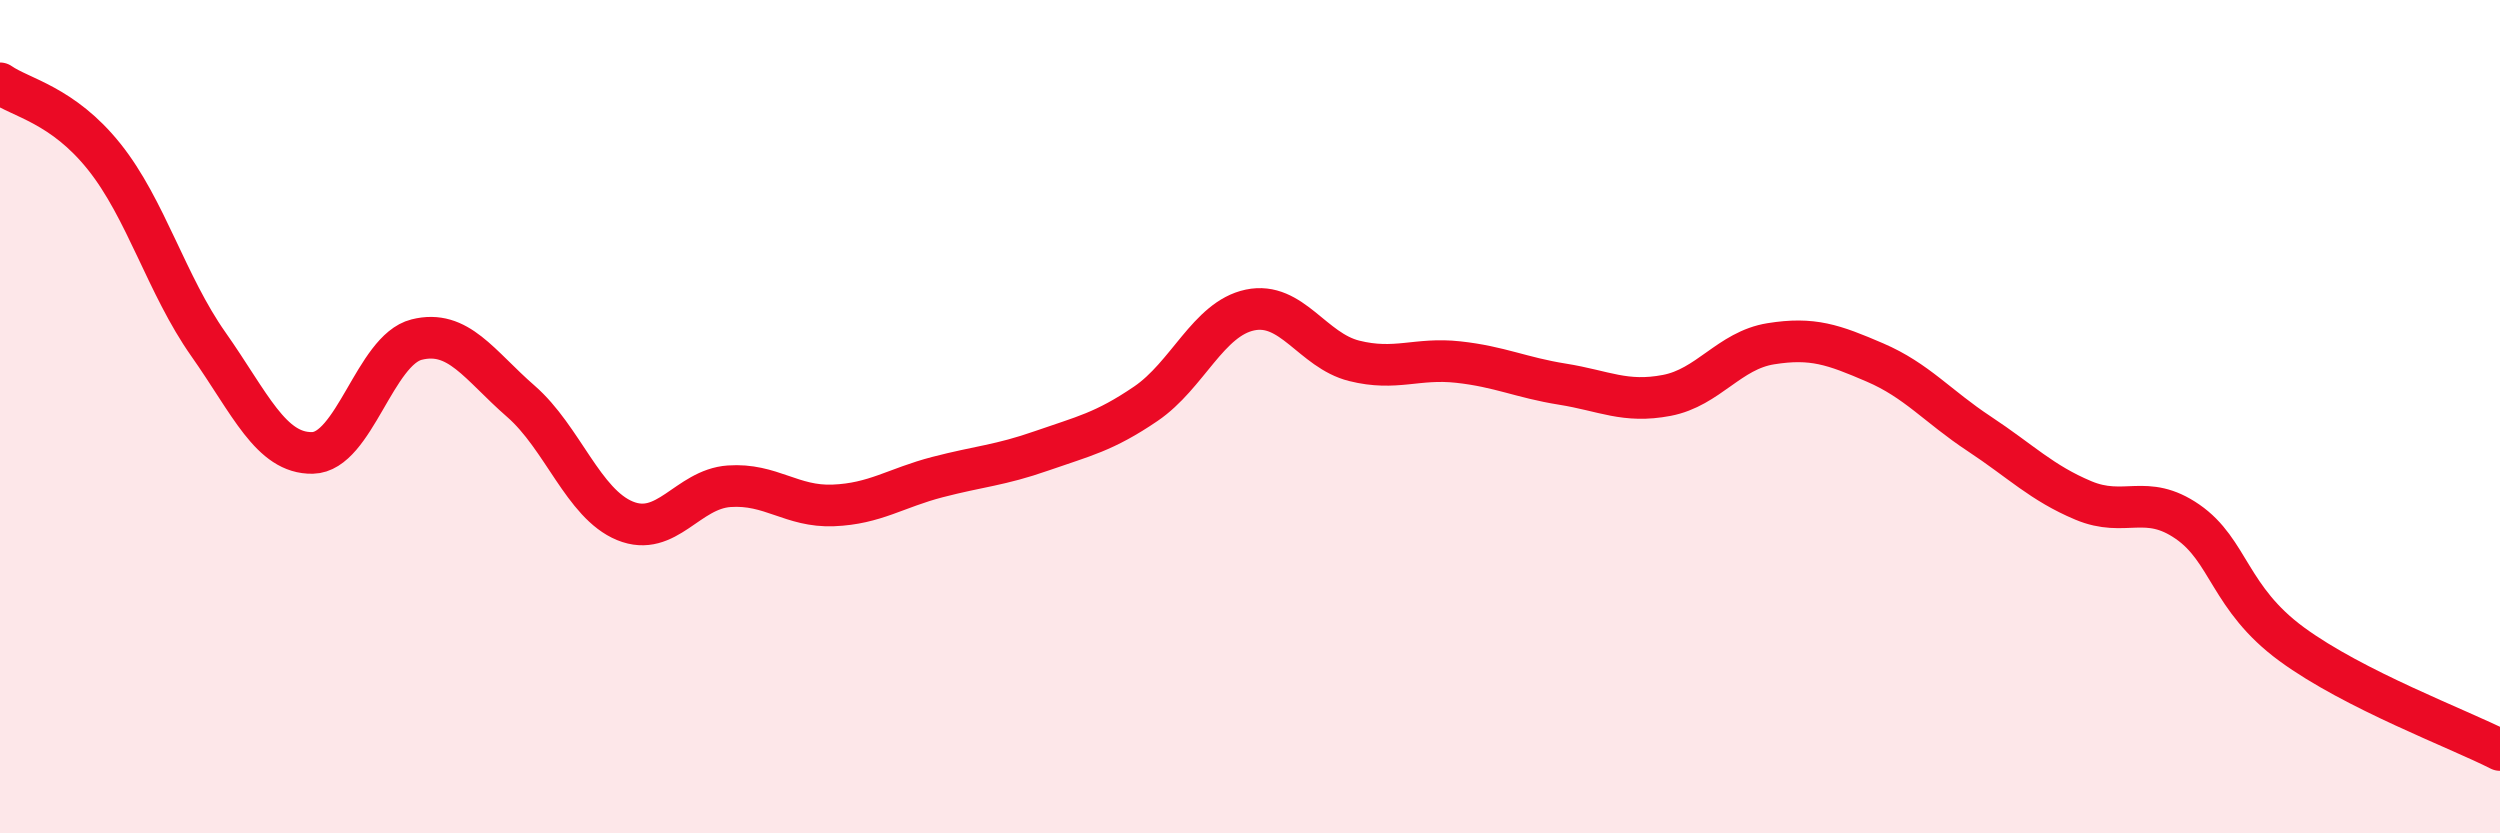 
    <svg width="60" height="20" viewBox="0 0 60 20" xmlns="http://www.w3.org/2000/svg">
      <path
        d="M 0,2 C 0.5,2.35 1.5,2.51 2.5,3.76 C 3.5,5.01 4,6.84 5,8.26 C 6,9.68 6.5,10.89 7.5,10.87 C 8.5,10.85 9,8.4 10,8.15 C 11,7.9 11.5,8.76 12.5,9.63 C 13.5,10.5 14,12.09 15,12.5 C 16,12.91 16.5,11.74 17.5,11.67 C 18.5,11.6 19,12.17 20,12.13 C 21,12.09 21.5,11.71 22.5,11.45 C 23.5,11.19 24,11.17 25,10.82 C 26,10.47 26.5,10.37 27.5,9.69 C 28.5,9.01 29,7.65 30,7.44 C 31,7.23 31.5,8.41 32.5,8.66 C 33.5,8.91 34,8.58 35,8.69 C 36,8.8 36.5,9.06 37.5,9.22 C 38.5,9.38 39,9.68 40,9.49 C 41,9.3 41.5,8.41 42.5,8.25 C 43.5,8.09 44,8.27 45,8.7 C 46,9.13 46.5,9.75 47.5,10.41 C 48.5,11.07 49,11.59 50,12.01 C 51,12.43 51.5,11.83 52.5,12.52 C 53.5,13.21 53.5,14.36 55,15.46 C 56.5,16.56 59,17.49 60,18L60 20L0 20Z"
        fill="#EB0A25"
        opacity="0.1"
        stroke-linecap="round"
        stroke-linejoin="round"
      />
      <path
        d="M 0,2 C 0.5,2.35 1.5,2.51 2.5,3.76 C 3.5,5.01 4,6.84 5,8.26 C 6,9.68 6.5,10.89 7.5,10.87 C 8.5,10.85 9,8.4 10,8.15 C 11,7.9 11.5,8.76 12.5,9.63 C 13.5,10.5 14,12.09 15,12.5 C 16,12.91 16.5,11.74 17.5,11.67 C 18.5,11.6 19,12.17 20,12.13 C 21,12.09 21.5,11.71 22.5,11.45 C 23.5,11.19 24,11.17 25,10.82 C 26,10.47 26.5,10.37 27.5,9.69 C 28.5,9.01 29,7.65 30,7.44 C 31,7.23 31.5,8.41 32.5,8.66 C 33.5,8.91 34,8.58 35,8.69 C 36,8.8 36.5,9.06 37.5,9.22 C 38.5,9.38 39,9.68 40,9.49 C 41,9.3 41.5,8.41 42.5,8.25 C 43.5,8.09 44,8.27 45,8.7 C 46,9.13 46.5,9.75 47.5,10.41 C 48.5,11.07 49,11.59 50,12.01 C 51,12.43 51.5,11.83 52.5,12.52 C 53.5,13.21 53.5,14.36 55,15.46 C 56.5,16.56 59,17.49 60,18"
        stroke="#EB0A25"
        stroke-width="1"
        fill="none"
        stroke-linecap="round"
        stroke-linejoin="round"
      />
    </svg>
  